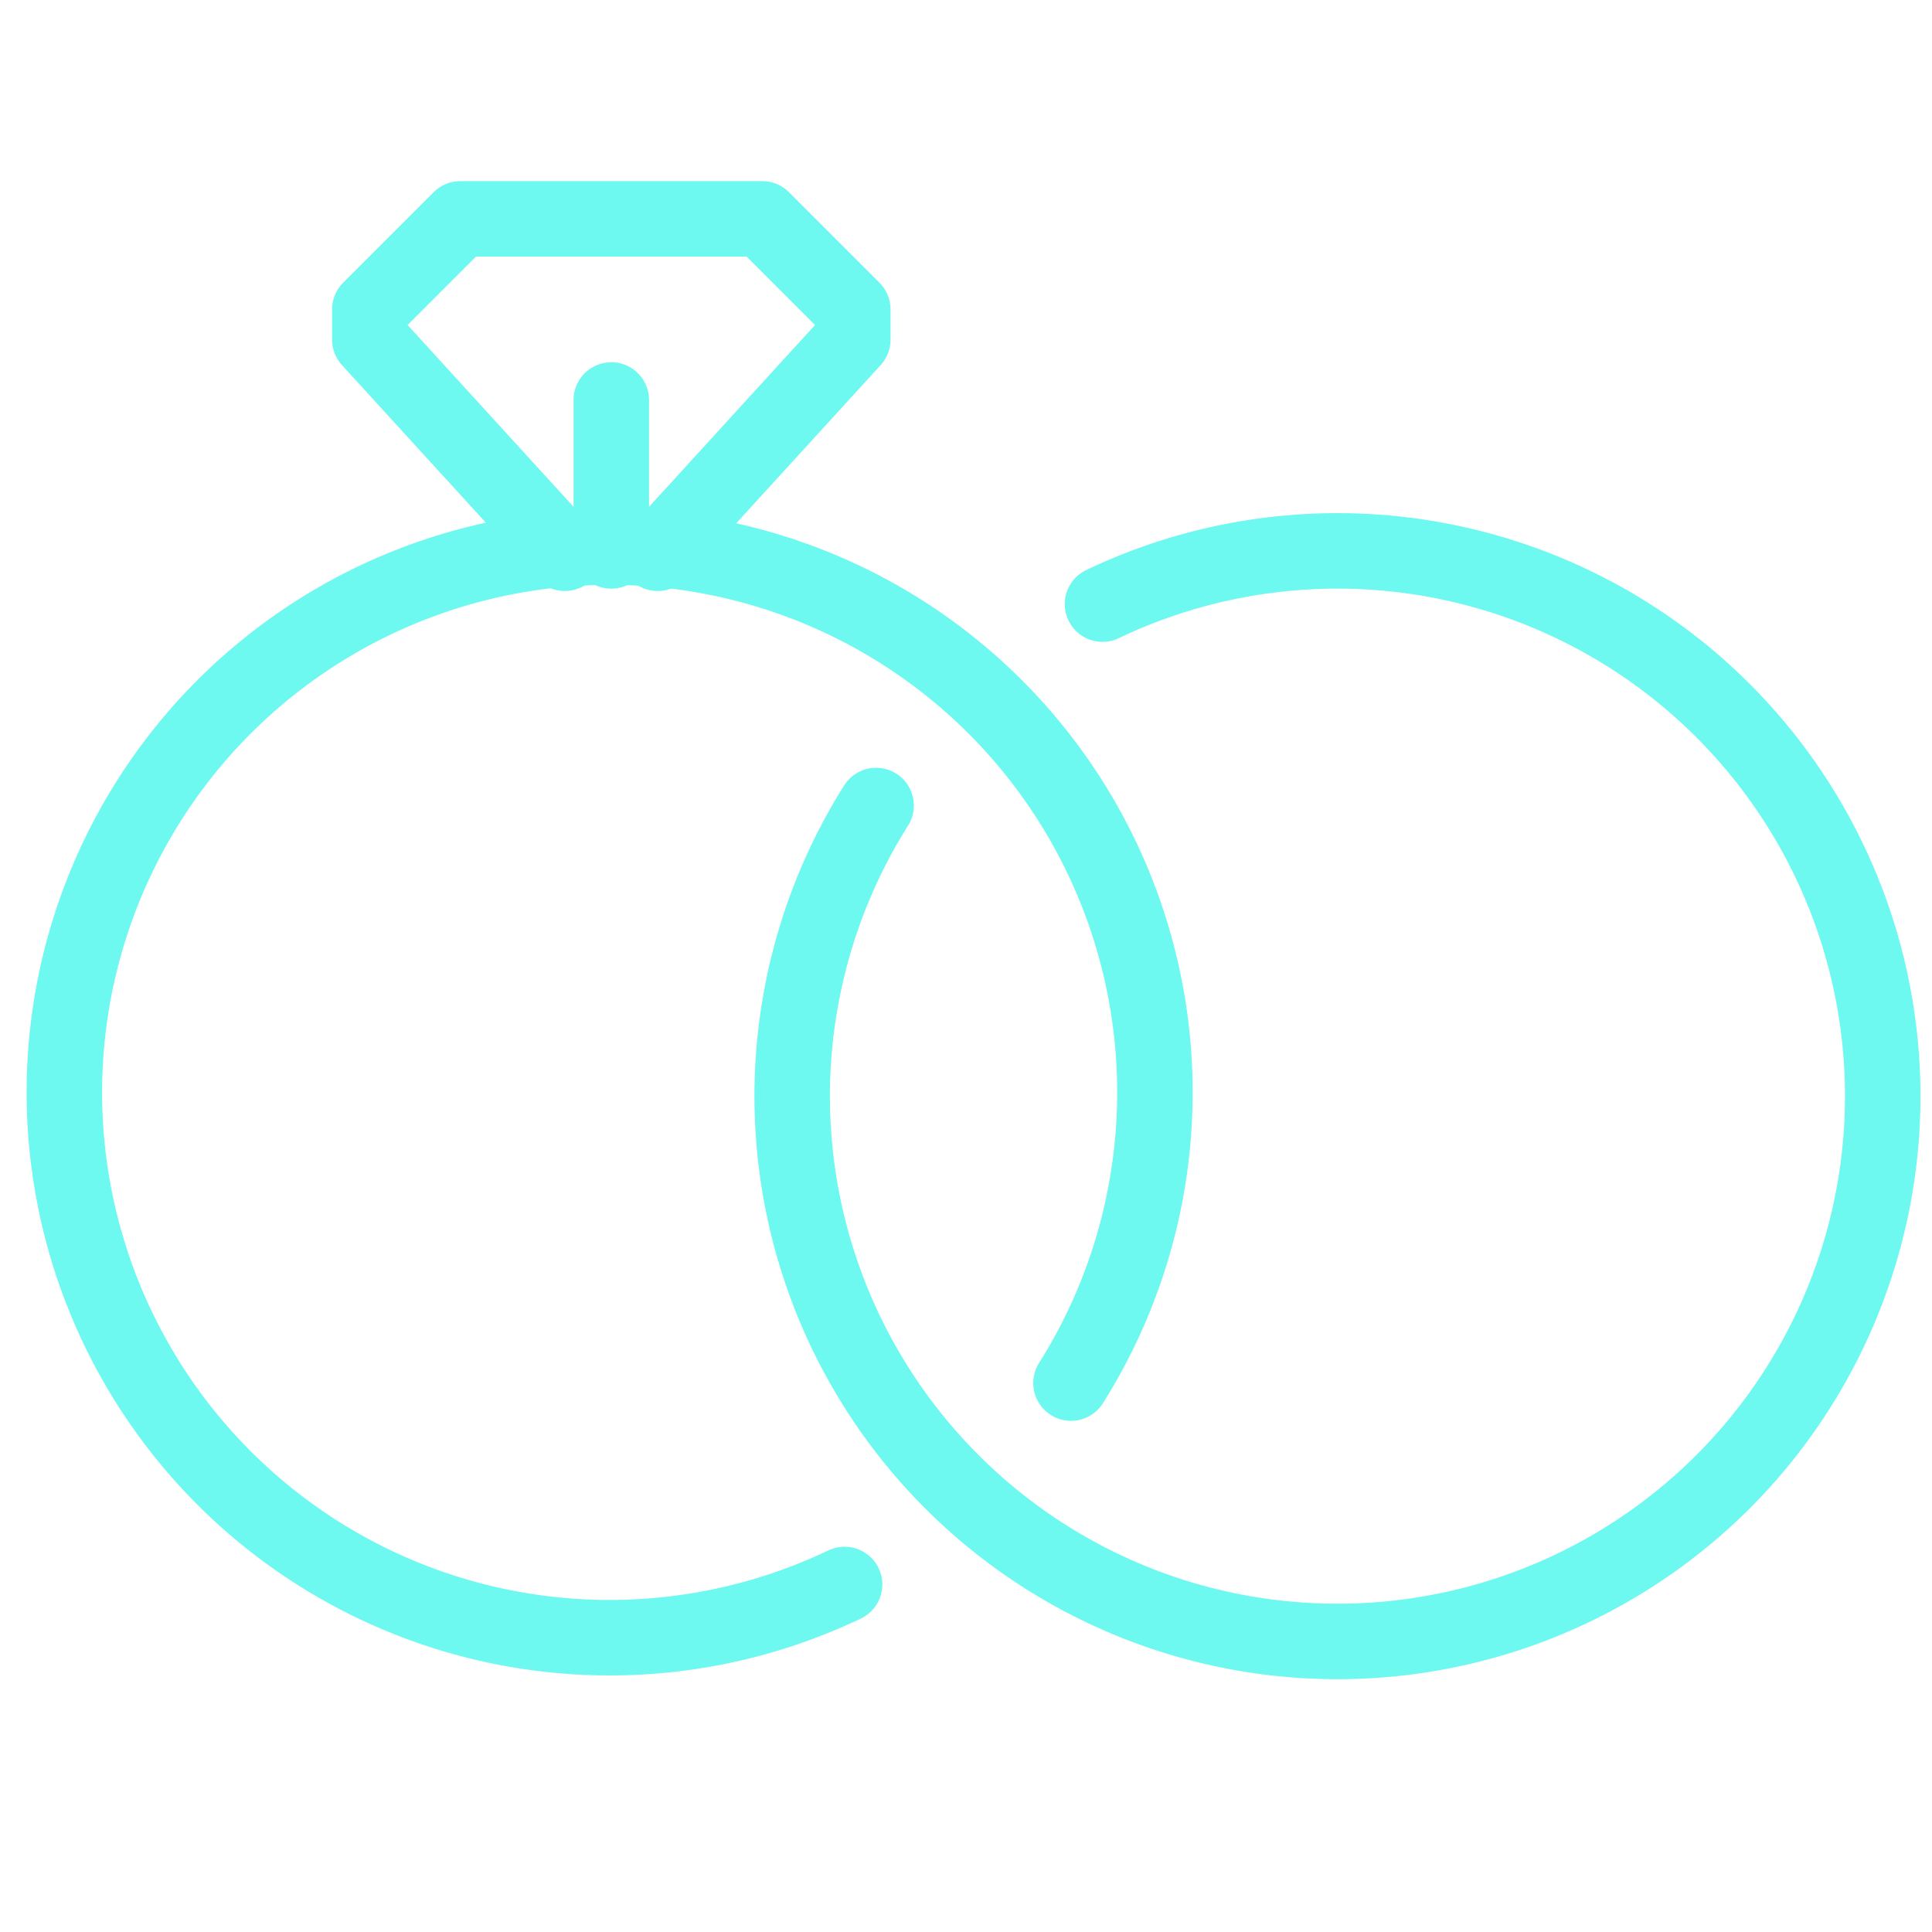 <svg xmlns="http://www.w3.org/2000/svg" width="64" height="64" viewBox="0 0 64 64"><g class="nc-icon-wrapper" fill="#6DF8F0" stroke-linecap="round" stroke-linejoin="round" transform="translate(0.25 0.25)"><polyline points="21.538 18.078 28 11 28 10 25 7 15 7 12 10 12 11 18.462 18.078" fill="none" stroke="#6DF8F0" stroke-width="2.5" data-cap="butt" data-color="color-2"></polyline><path d="M28.772,26.434a18.063,18.063,0,1,0,7.5-6.672" fill="none" stroke="#6DF8F0" stroke-width="2.5"></path><path d="M35.228,45.566a18.063,18.063,0,1,0-7.5,6.672" fill="none" stroke="#6DF8F0" stroke-width="2.5" data-color="color-2"></path><line x1="20" y1="18" x2="20" y2="13" fill="none" stroke="#6DF8F0" stroke-width="2.5" data-color="color-2"></line></g></svg>